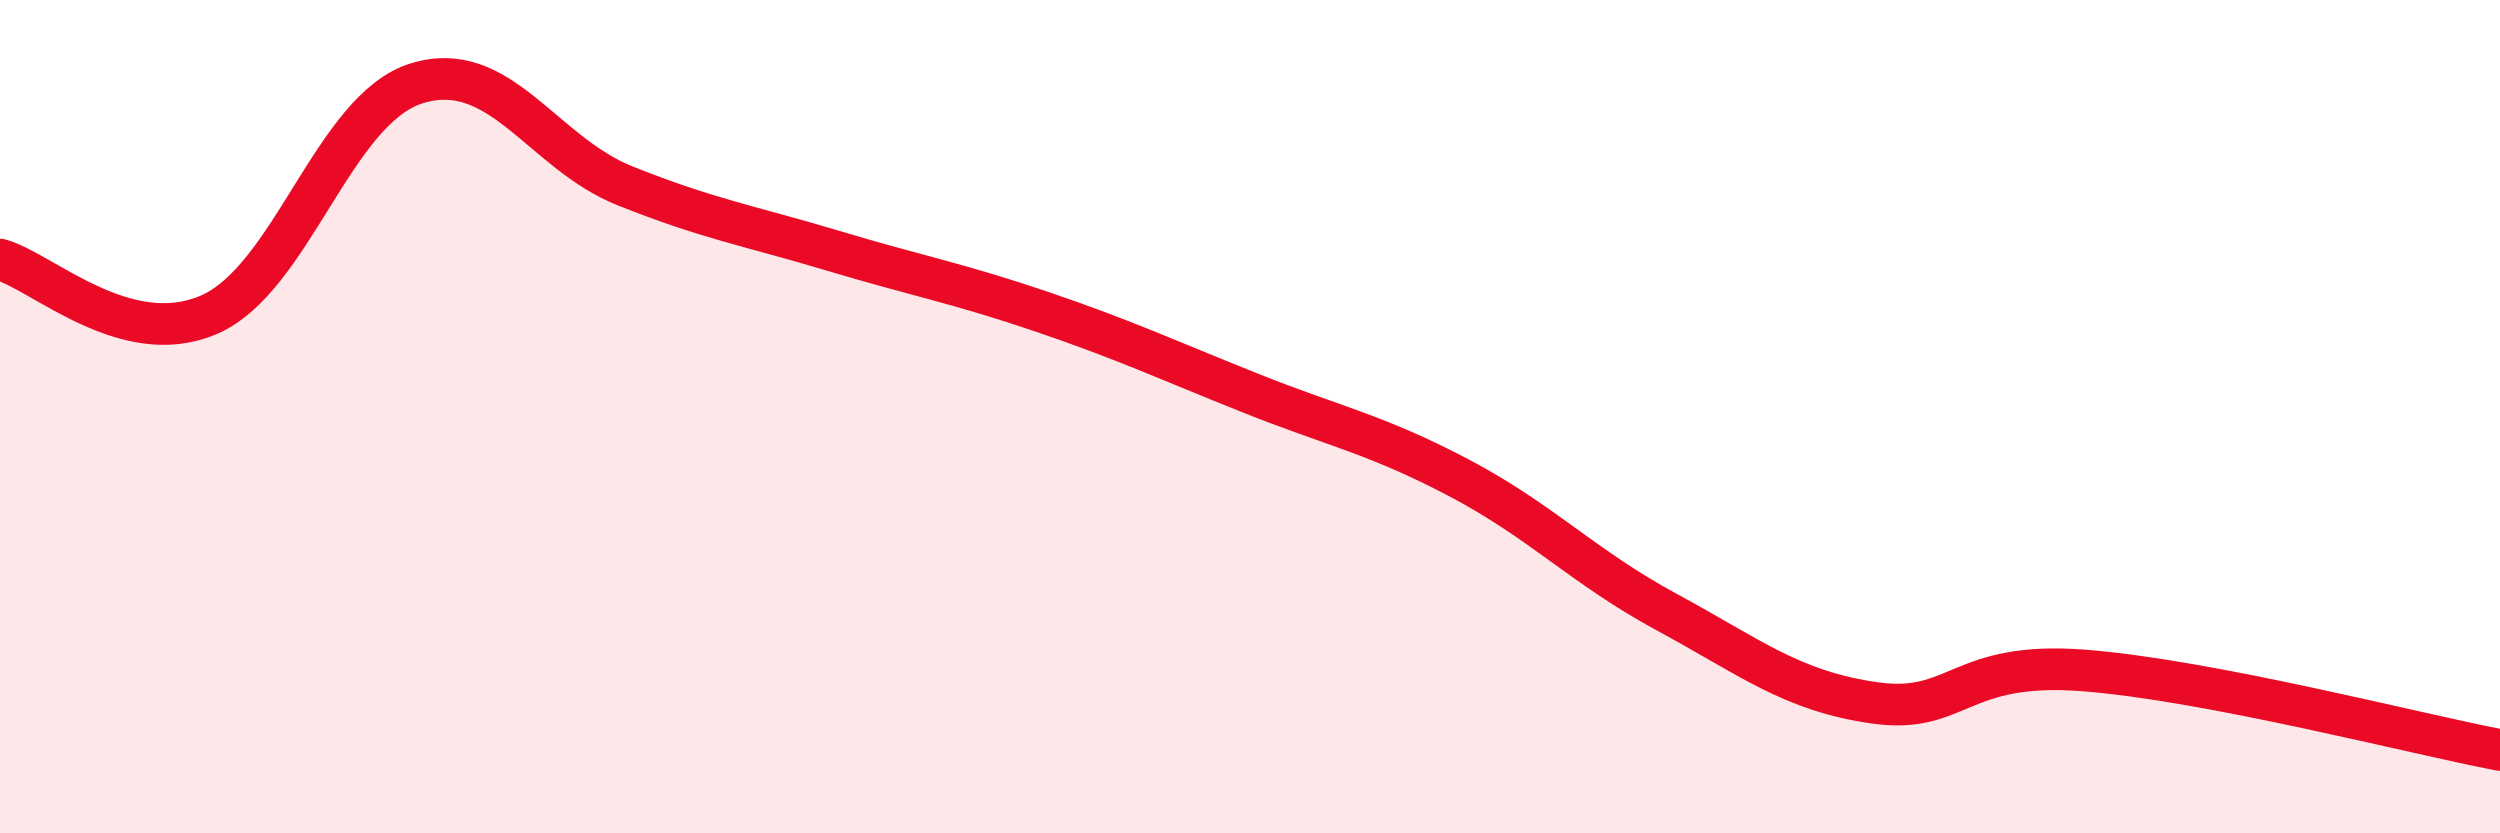 
    <svg width="60" height="20" viewBox="0 0 60 20" xmlns="http://www.w3.org/2000/svg">
      <path
        d="M 0,6.23 C 1,6.5 3,8.41 5,7.56 C 7,6.71 8,2.62 10,2 C 12,1.38 13,3.66 15,4.46 C 17,5.26 18,5.42 20,6.02 C 22,6.62 23,6.8 25,7.48 C 27,8.16 28,8.63 30,9.43 C 32,10.23 33,10.41 35,11.46 C 37,12.51 38,13.61 40,14.69 C 42,15.77 43,16.59 45,16.87 C 47,17.15 47,15.86 50,16.09 C 53,16.32 58,17.62 60,18L60 20L0 20Z"
        fill="#EB0A25"
        opacity="0.1"
        stroke-linecap="round"
        stroke-linejoin="round"
      />
      <path
        d="M 0,6.23 C 1,6.5 3,8.41 5,7.56 C 7,6.71 8,2.62 10,2 C 12,1.38 13,3.66 15,4.46 C 17,5.26 18,5.42 20,6.02 C 22,6.62 23,6.8 25,7.48 C 27,8.16 28,8.63 30,9.43 C 32,10.23 33,10.41 35,11.46 C 37,12.51 38,13.61 40,14.69 C 42,15.77 43,16.59 45,16.87 C 47,17.15 47,15.86 50,16.09 C 53,16.32 58,17.62 60,18"
        stroke="#EB0A25"
        stroke-width="1"
        fill="none"
        stroke-linecap="round"
        stroke-linejoin="round"
      />
    </svg>
  